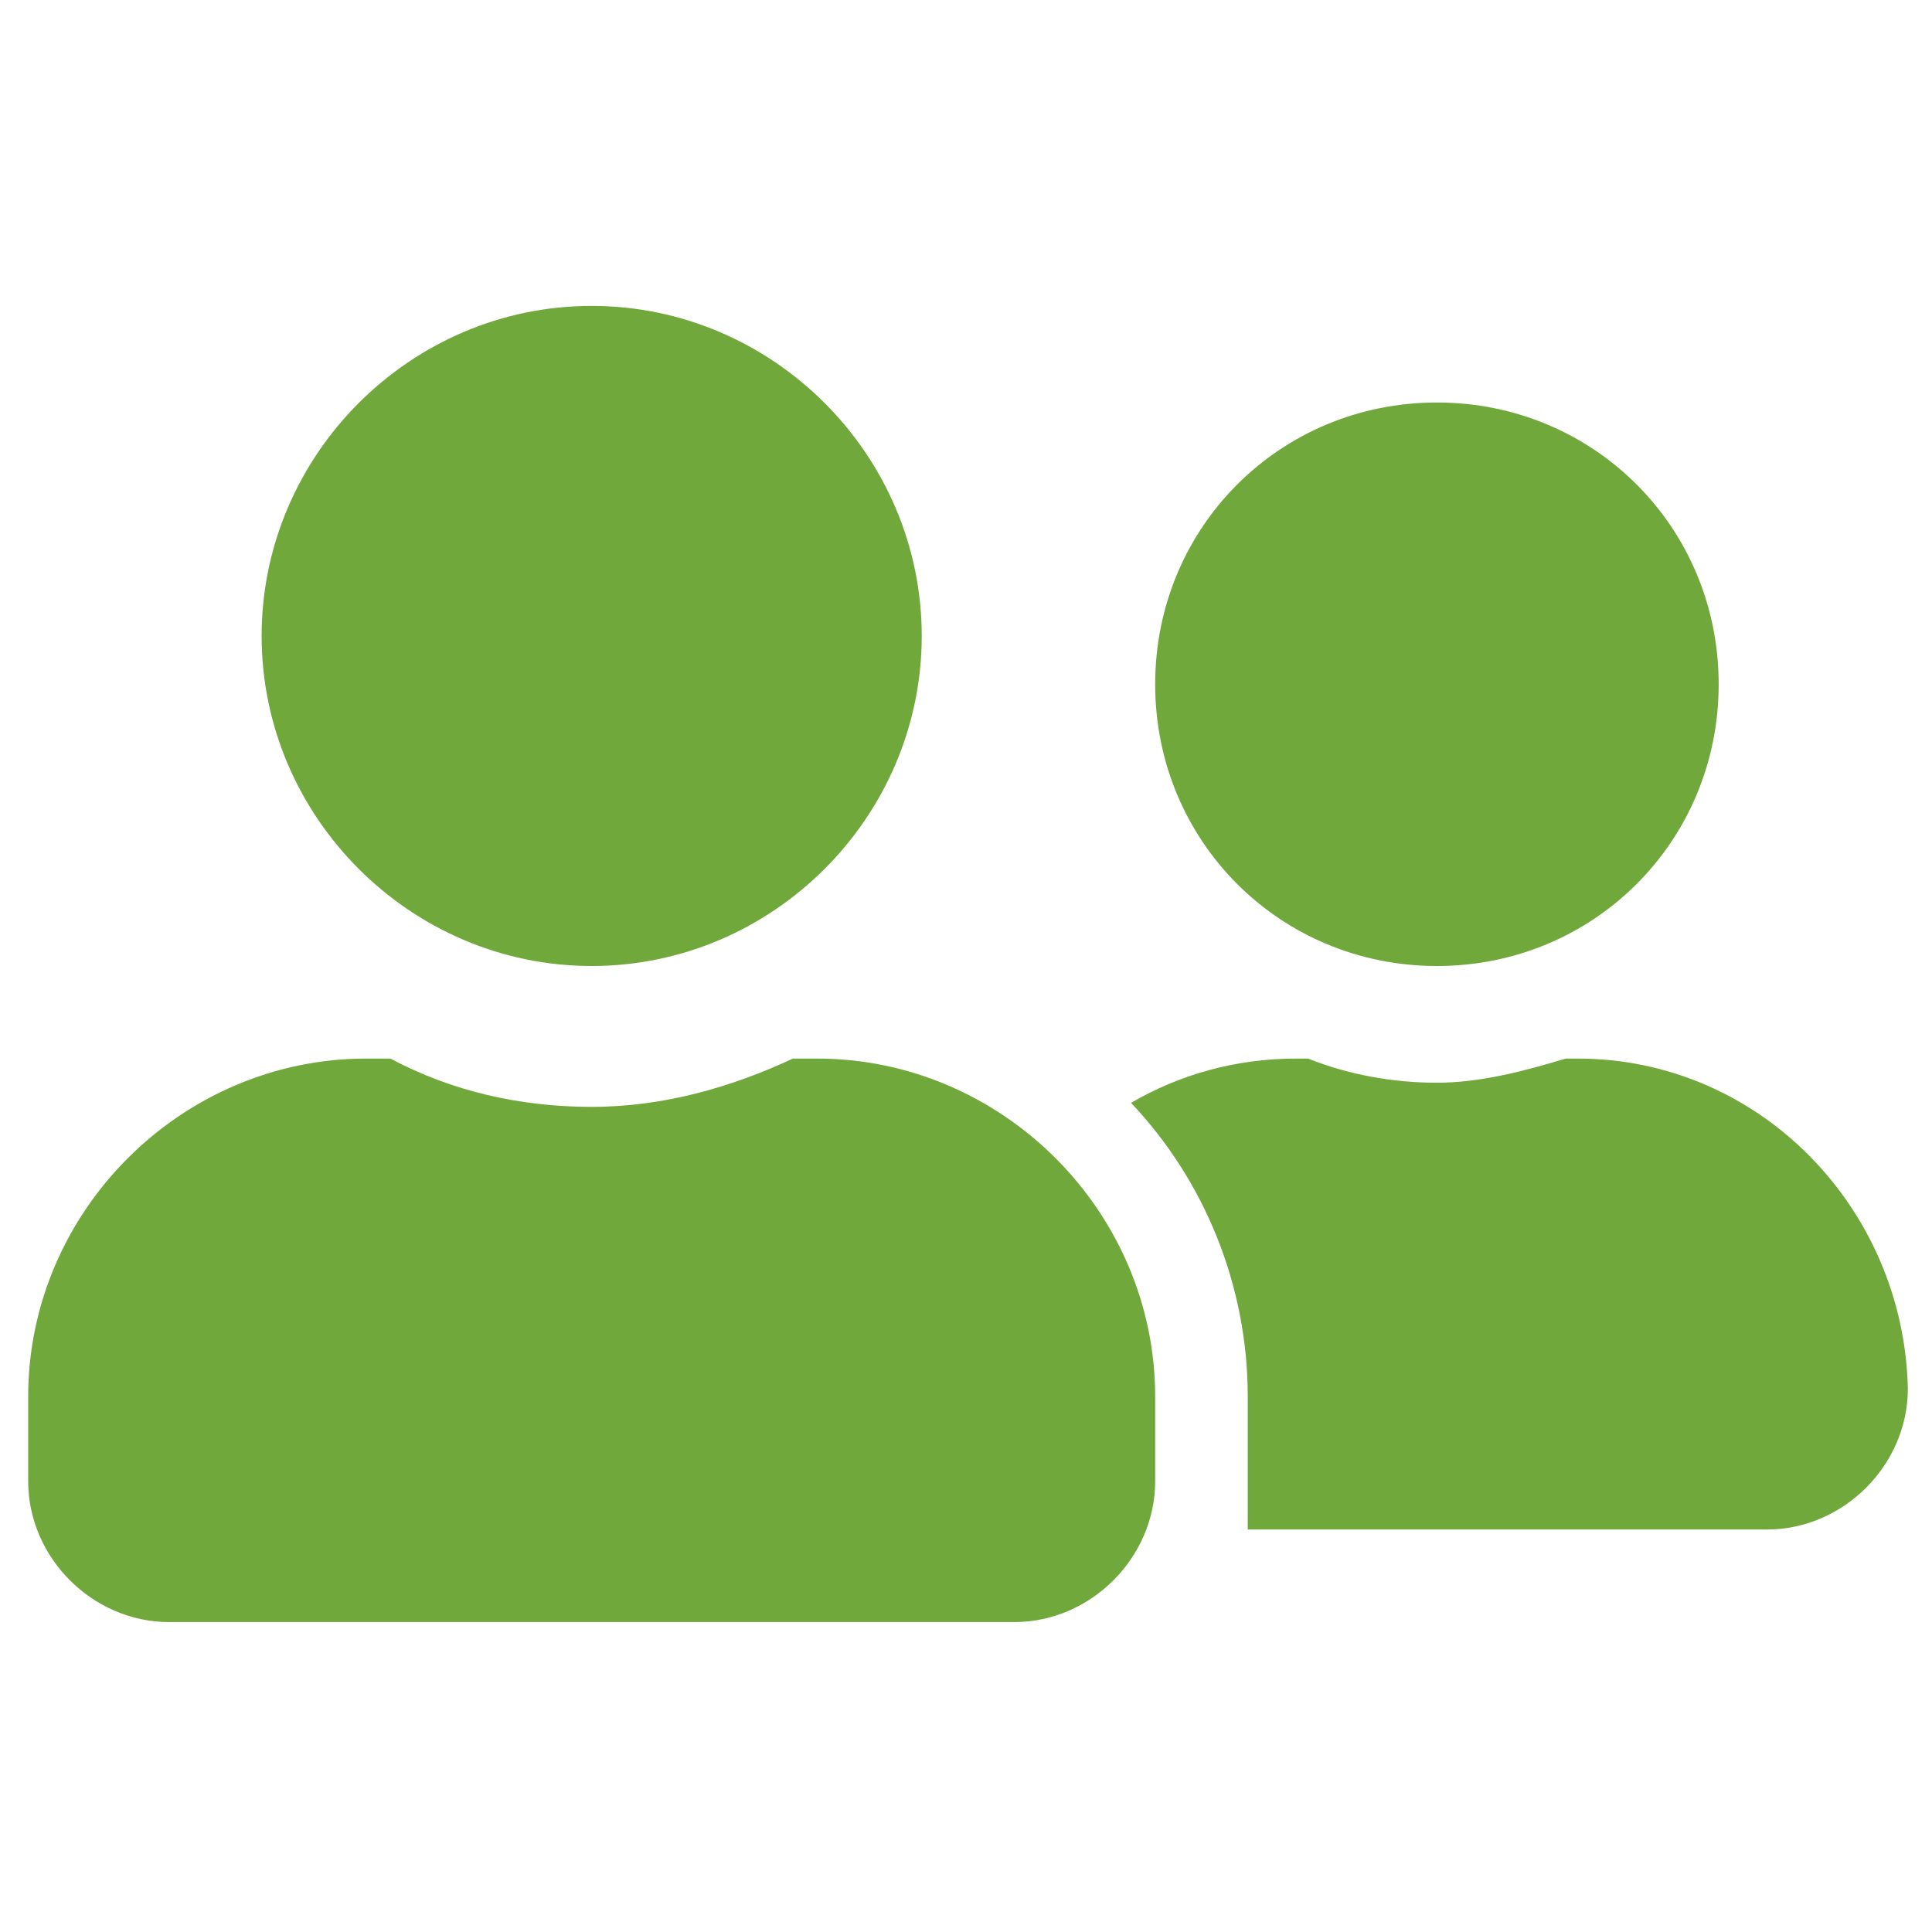<?xml version="1.0" encoding="UTF-8"?> <!-- Generator: Adobe Illustrator 25.2.1, SVG Export Plug-In . SVG Version: 6.00 Build 0) --> <svg xmlns="http://www.w3.org/2000/svg" xmlns:xlink="http://www.w3.org/1999/xlink" version="1.1" id="Camada_1" x="0px" y="0px" viewBox="0 0 48 48" style="enable-background:new 0 0 48 48;" xml:space="preserve"> <style type="text/css"> .st0{fill:#70A83B;} </style> <path class="st0" d="M14.7,24c4.5,0,8.2-3.7,8.2-8.2c0-4.5-3.7-8.2-8.2-8.2c-4.5,0-8.2,3.7-8.2,8.2C6.5,20.3,10.2,24,14.7,24z M20.3,26.3h-0.6c-1.5,0.7-3.2,1.2-5,1.2c-1.8,0-3.5-0.4-5-1.2H9.1c-4.6,0-8.4,3.8-8.4,8.4v2.1c0,1.9,1.6,3.5,3.5,3.5h21 c1.9,0,3.5-1.6,3.5-3.5v-2.1C28.7,30.1,24.9,26.3,20.3,26.3z M35.7,24c3.9,0,7-3.1,7-7s-3.1-7-7-7s-7,3.1-7,7S31.8,24,35.7,24z M39.2,26.3h-0.3c-1,0.3-2.1,0.6-3.2,0.6s-2.2-0.2-3.2-0.6h-0.3c-1.5,0-2.9,0.4-4.1,1.1c1.8,1.9,2.9,4.5,2.9,7.3v2.8 c0,0.2,0,0.3,0,0.5h12.9c1.9,0,3.5-1.6,3.5-3.5C47.3,30,43.7,26.3,39.2,26.3z"></path> </svg> 